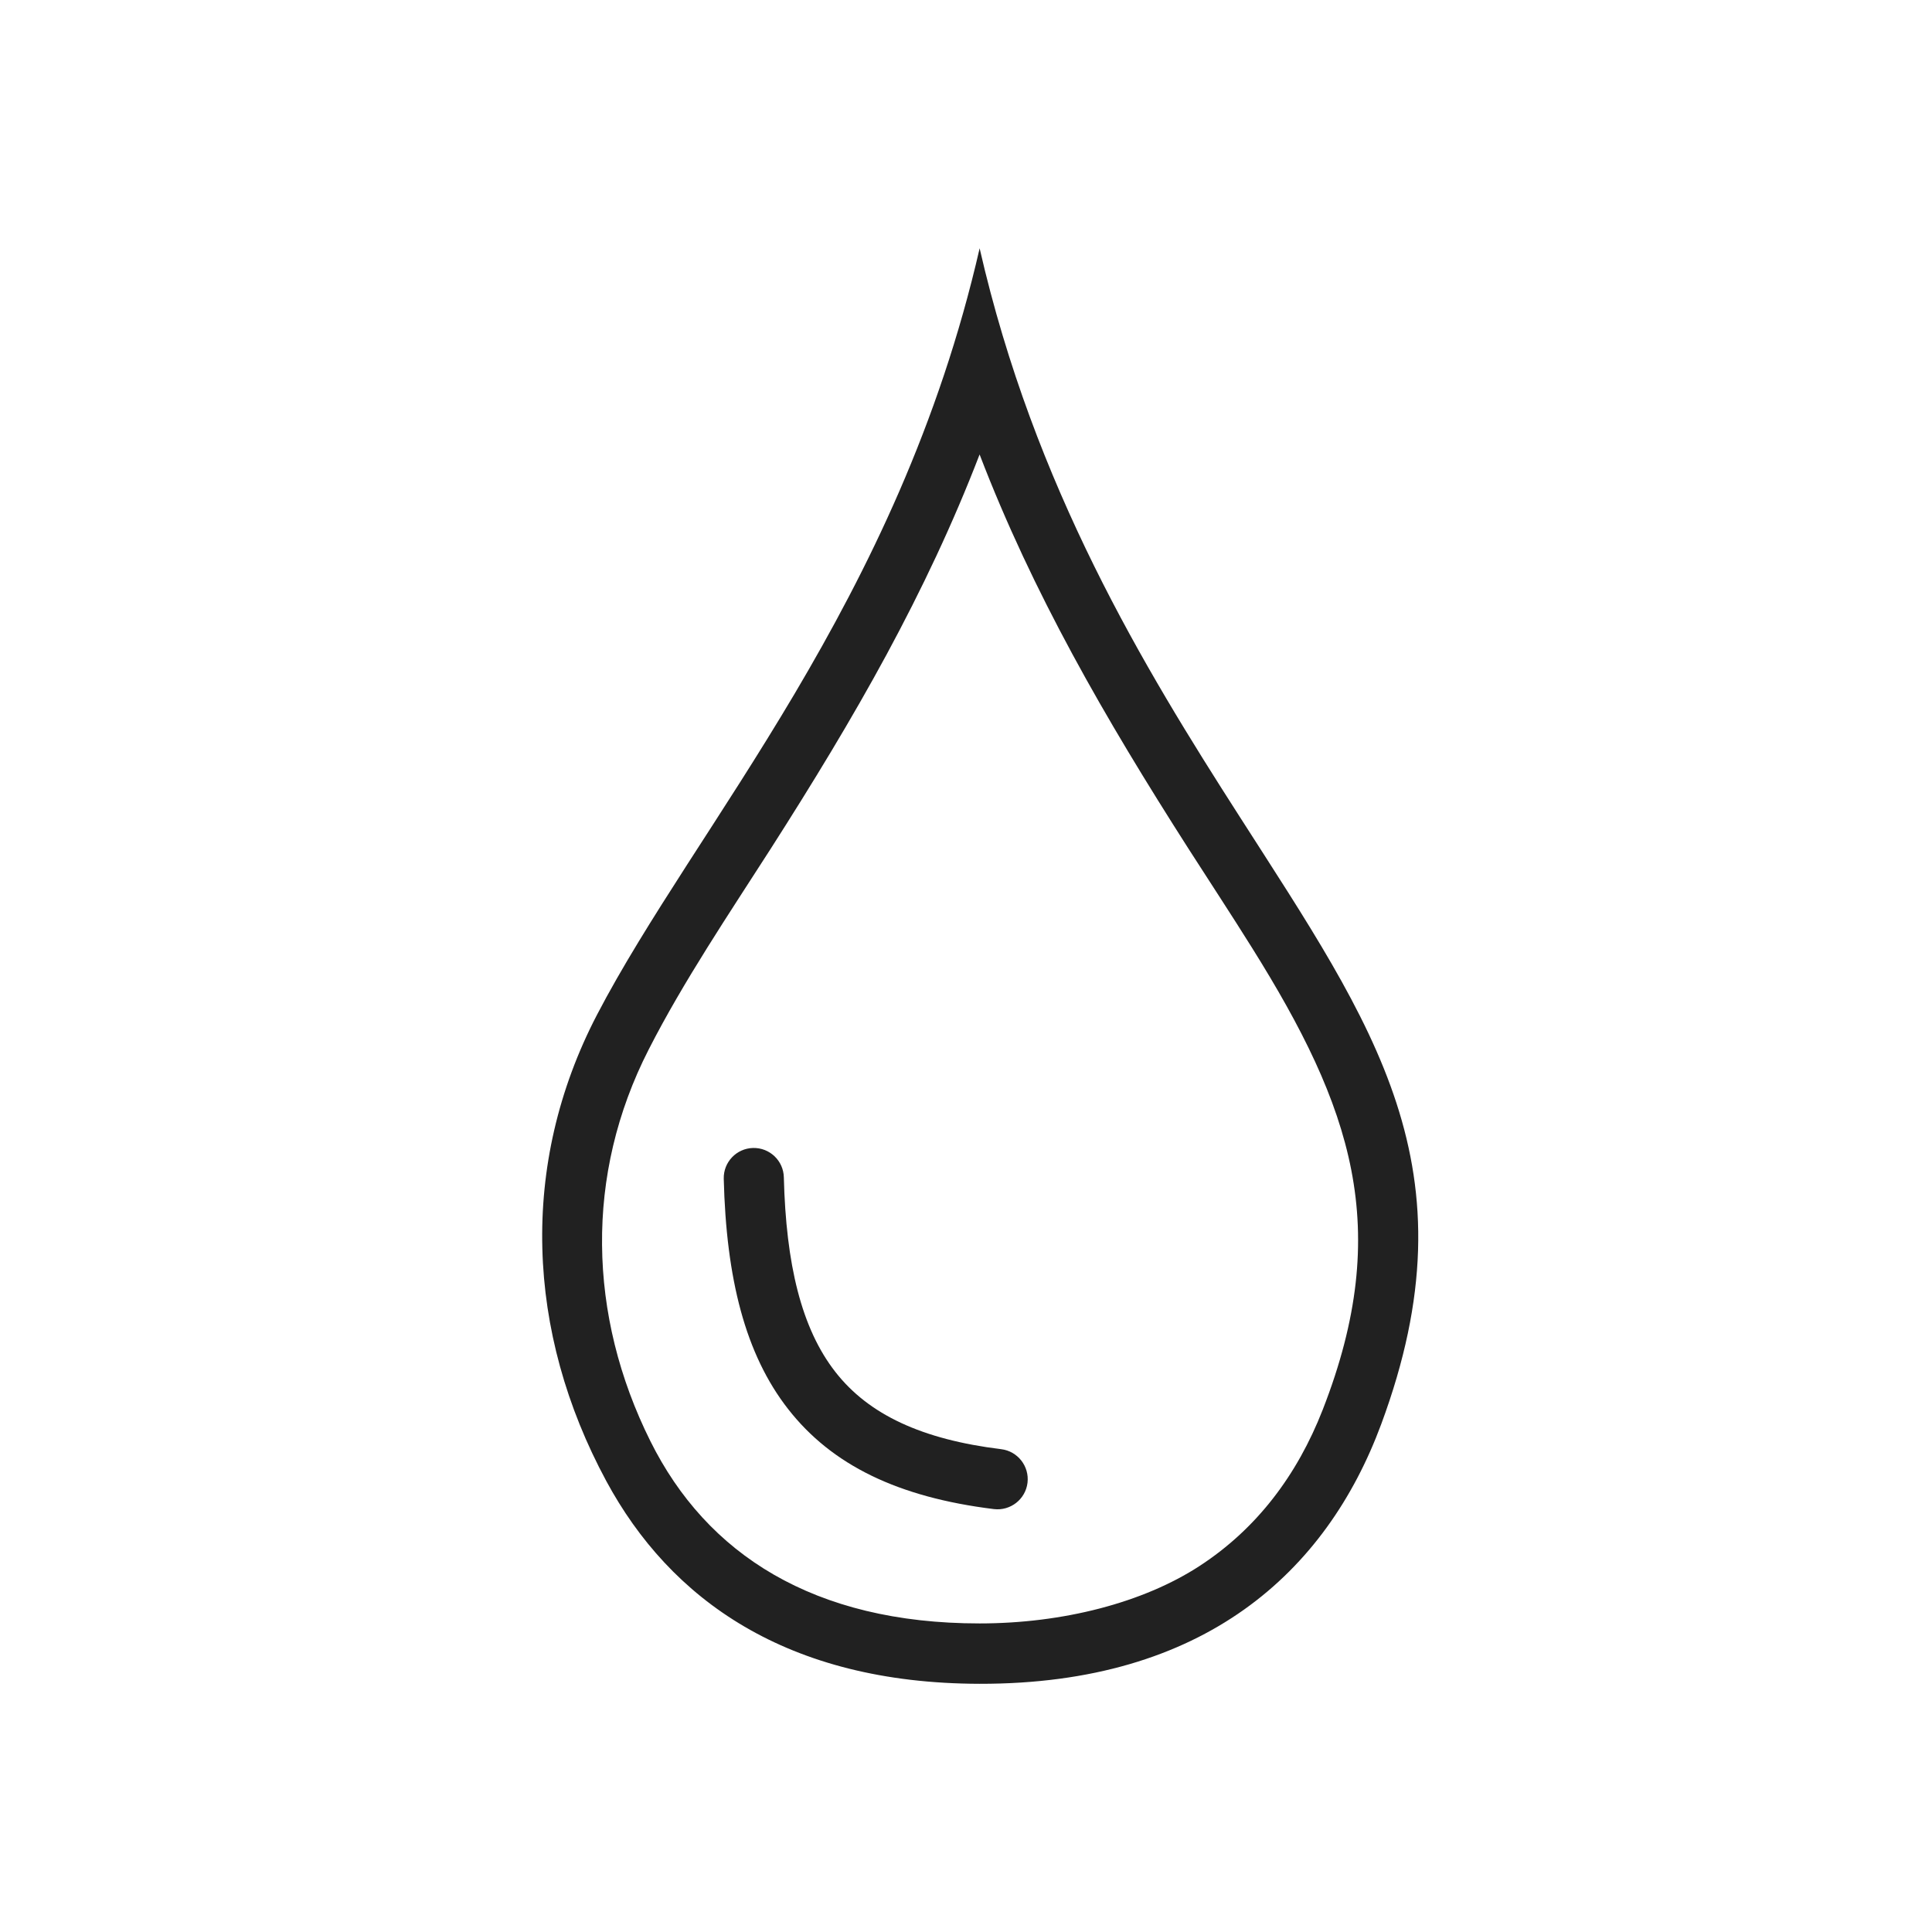 <?xml version="1.0" encoding="UTF-8"?>
<svg xmlns="http://www.w3.org/2000/svg" version="1.1" viewBox="0 0 2048 2048">
  <defs>
    <style>
      .cls-1 {
        fill: none;
      }

      .cls-2 {
        fill-rule: evenodd;
      }

      .cls-2, .cls-3 {
        fill: #212121;
      }
    </style>
  </defs>
  <!-- Generator: Adobe Illustrator 28.7.1, SVG Export Plug-In . SVG Version: 1.2.0 Build 142)  -->
  <g>
    <g id="Layer_1">
      <g id="Layer_x5F_1">
        <g id="_553173168">
          <path id="_553174296" class="cls-1" d="M799.1,1243.4c5,197.9,72.8,296.4,258.4,319.2"/>
          <path id="_553174848" class="cls-3" d="M767.2,1249.5c-.4-17.6,13.5-32.2,31.1-32.6,17.6-.4,32.2,13.5,32.6,31.1,2.3,92,18.5,160.1,54.7,206.4,35.2,45.1,91.7,71.5,175.7,81.8,17.5,2.1,30,18.1,27.9,35.6s-18.1,30-35.6,27.9c-101.7-12.5-171.9-46.7-218.2-106.1-45.4-58.1-65.6-138.3-68.2-244.1h0Z"/>
          <rect id="_553168560" class="cls-1" width="2048" height="2048"/>
          <path id="_553173120" class="cls-2" d="M1038.4,481.8c-28.2,73.3-61.3,143-98.5,211.9-37.2,68.8-78.6,136.7-123.1,206.3-22.1,34.5-45.1,69.4-67.2,104.8-22.1,35.4-43.4,71.3-62,107.8-33.9,66.3-50.1,136.7-49.4,207.2.6,70.5,18,141.2,51.3,208,29.8,59.8,73,108.1,130.8,141.4,57.8,33.3,130.1,51.7,218.1,51.7s173.3-21.8,233.5-61.1c60.2-39.3,103.1-95.9,130.3-165.6,75.2-192.7,30.5-320.7-75-489.5-22.1-35.4-45.1-70.3-67.2-104.8-44.5-69.6-85.9-137.5-123.1-206.3-37.2-68.8-70.4-138.6-98.5-211.9h0ZM1038.4,263c29,126.8,72.5,237.8,121.4,336.9,48.9,99.1,103.3,186.3,154.1,265.5,142.7,222.8,250.9,372.7,150.2,644.4-29,78.2-75.9,147.1-145.3,196.4-69.4,49.3-161.3,78.9-280.4,78.7-102.3-.2-184.3-22.6-249.2-60.6-64.9-38-112.7-91.7-146.5-154.3-42.5-78.8-65.7-162.7-67.8-246.7-2.2-84,16.6-168.1,57.9-247.5,26.1-50.1,59.1-102.5,95.3-158.8,36.2-56.2,75.6-116.4,114.4-181.9,38.8-65.6,77.1-136.7,111-214.8,33.9-78.2,63.5-163.4,85-257.3h0Z"/>
        </g>
      </g>
    </g>
  </g>
</svg>
